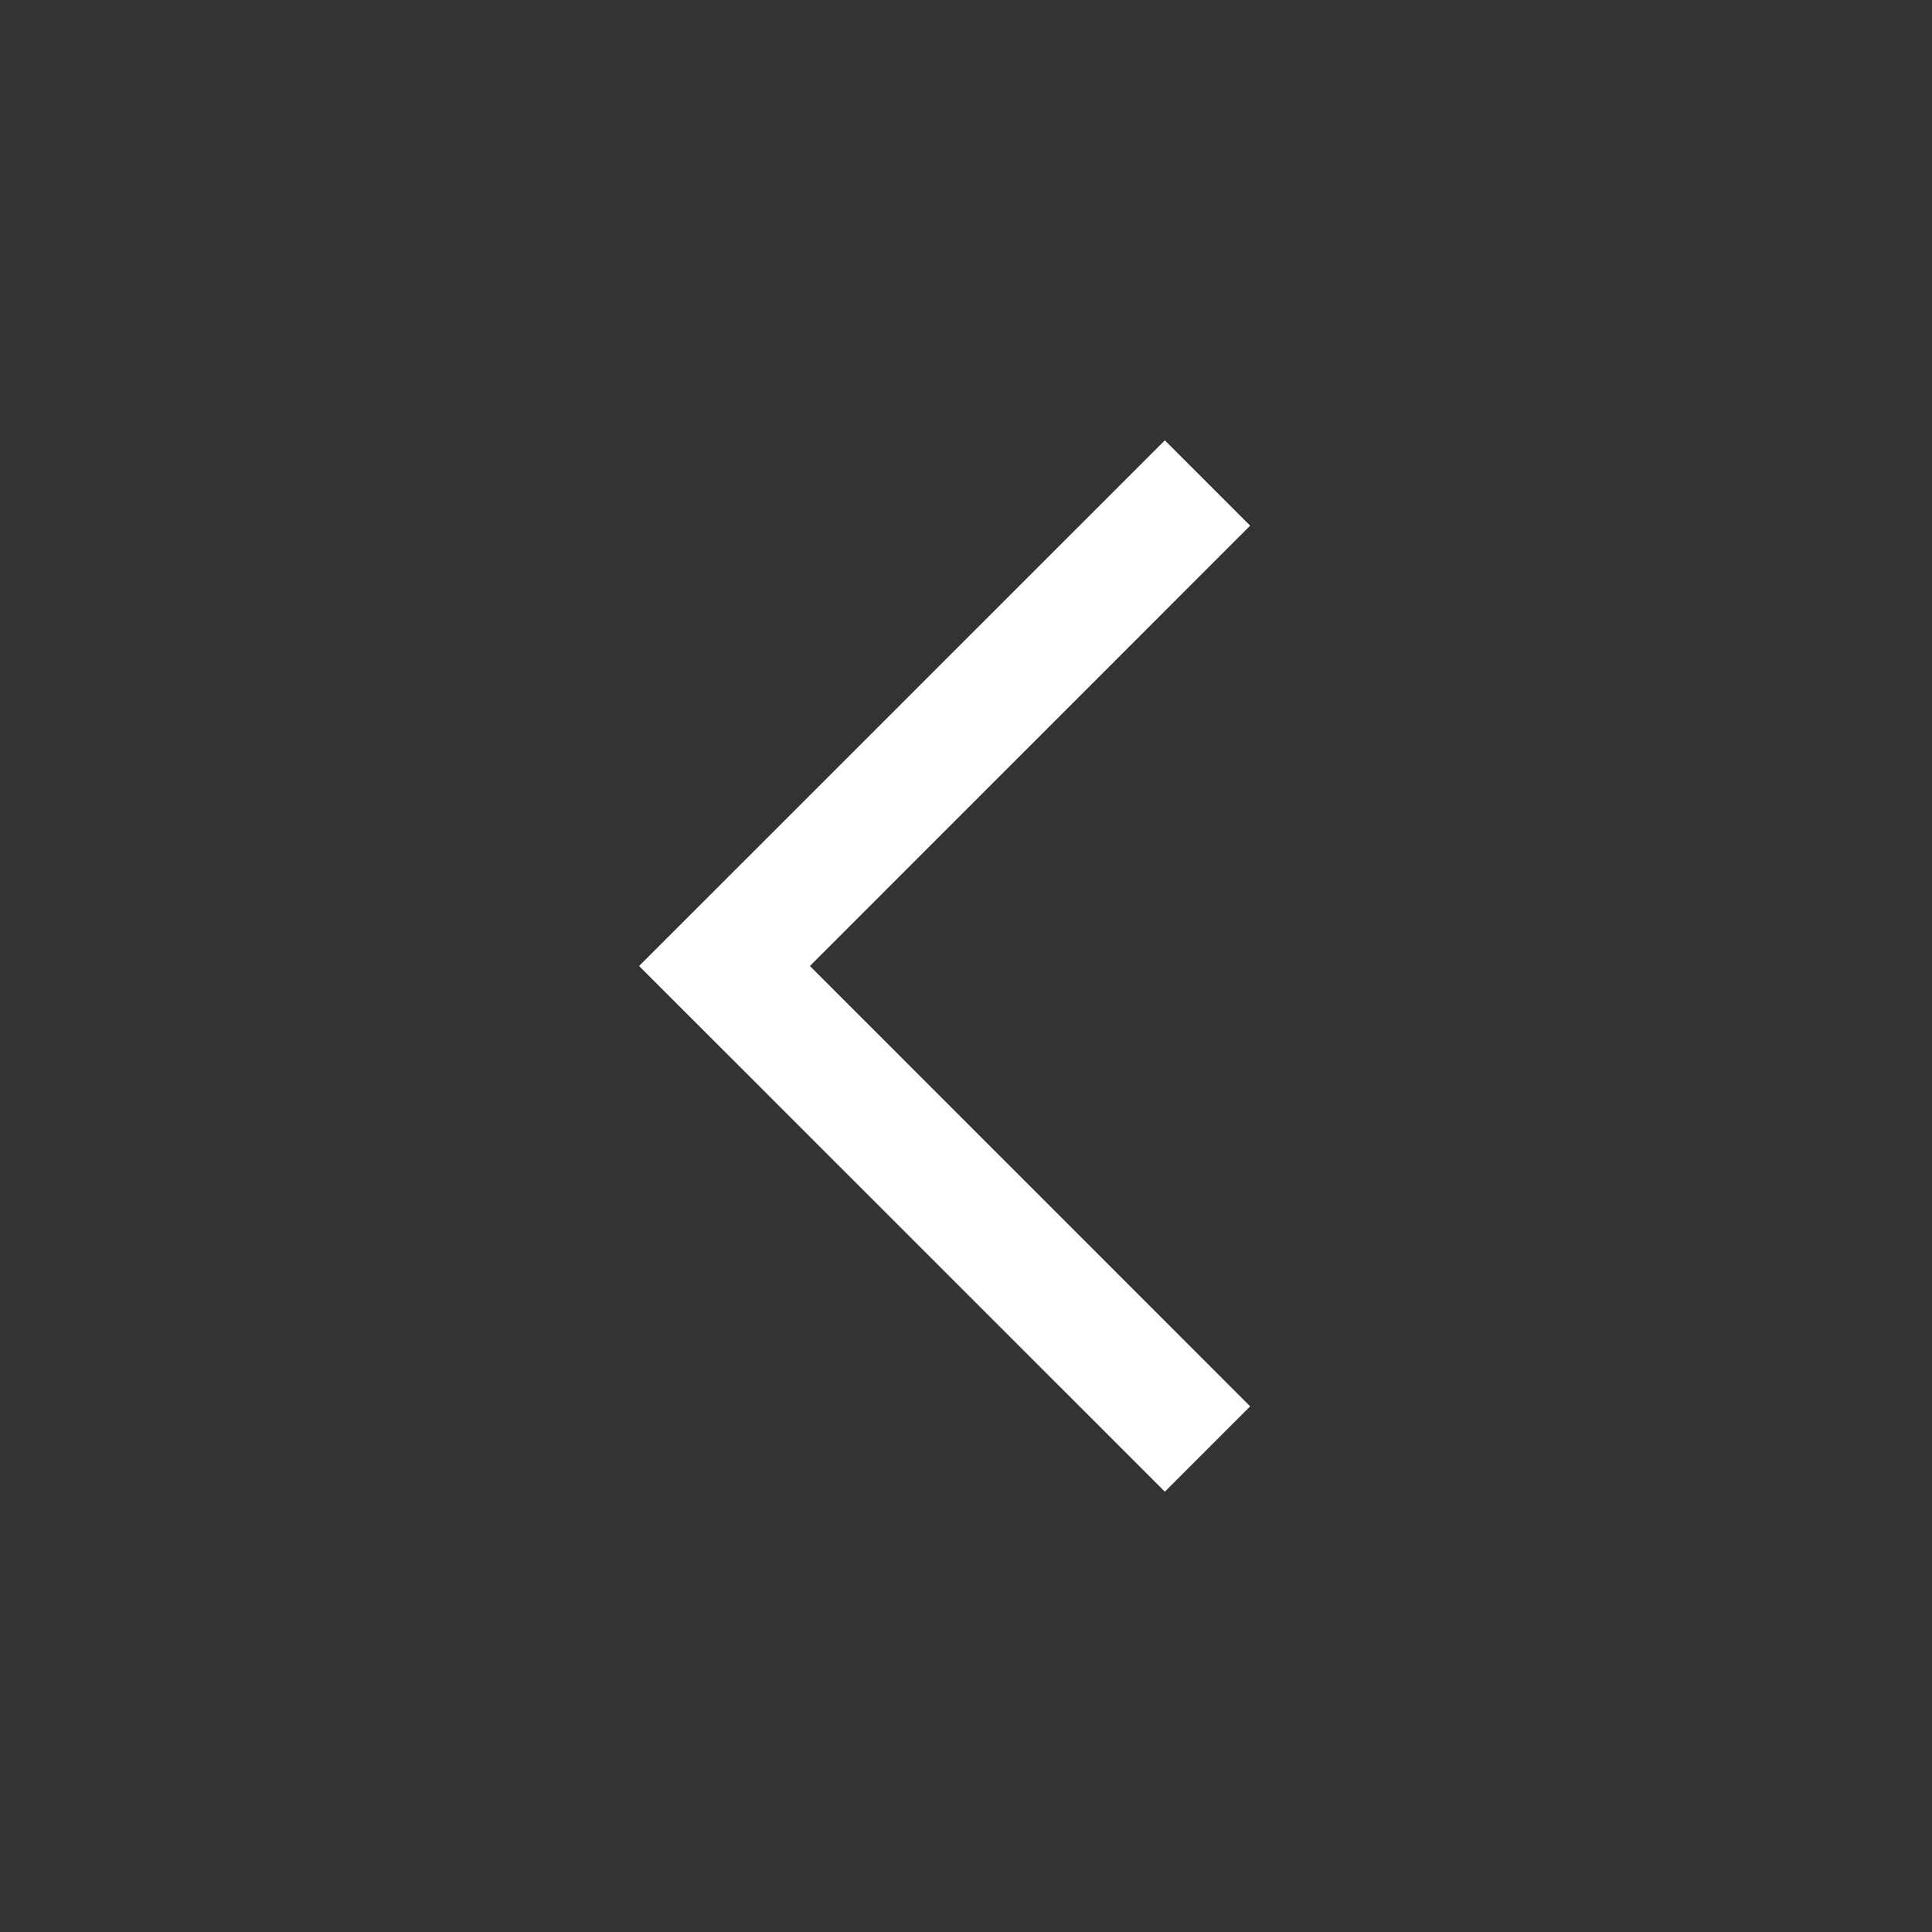<?xml version="1.0" encoding="utf-8"?>
<svg
    width="800px"
    height="800px"
    viewBox="0 0 24 24"
    fill="none"
    xmlns="http://www.w3.org/2000/svg"
>
  <rect x="0" y="0" width="24" height="24" fill="#333333" stroke="none"/>
  <!-- flip horizontally around the vertical center line at x=12 -->
  <g transform="translate(24 0) scale(-1 1)">
    <path
      fill-rule="evenodd"
      clip-rule="evenodd"
      d="M13.939 12L8.47 6.53L9.53 5.47L16.061 12L9.53 18.53L8.47 17.47L13.939 12Z"
      fill="#ffffff"
    />
  </g>
</svg>
